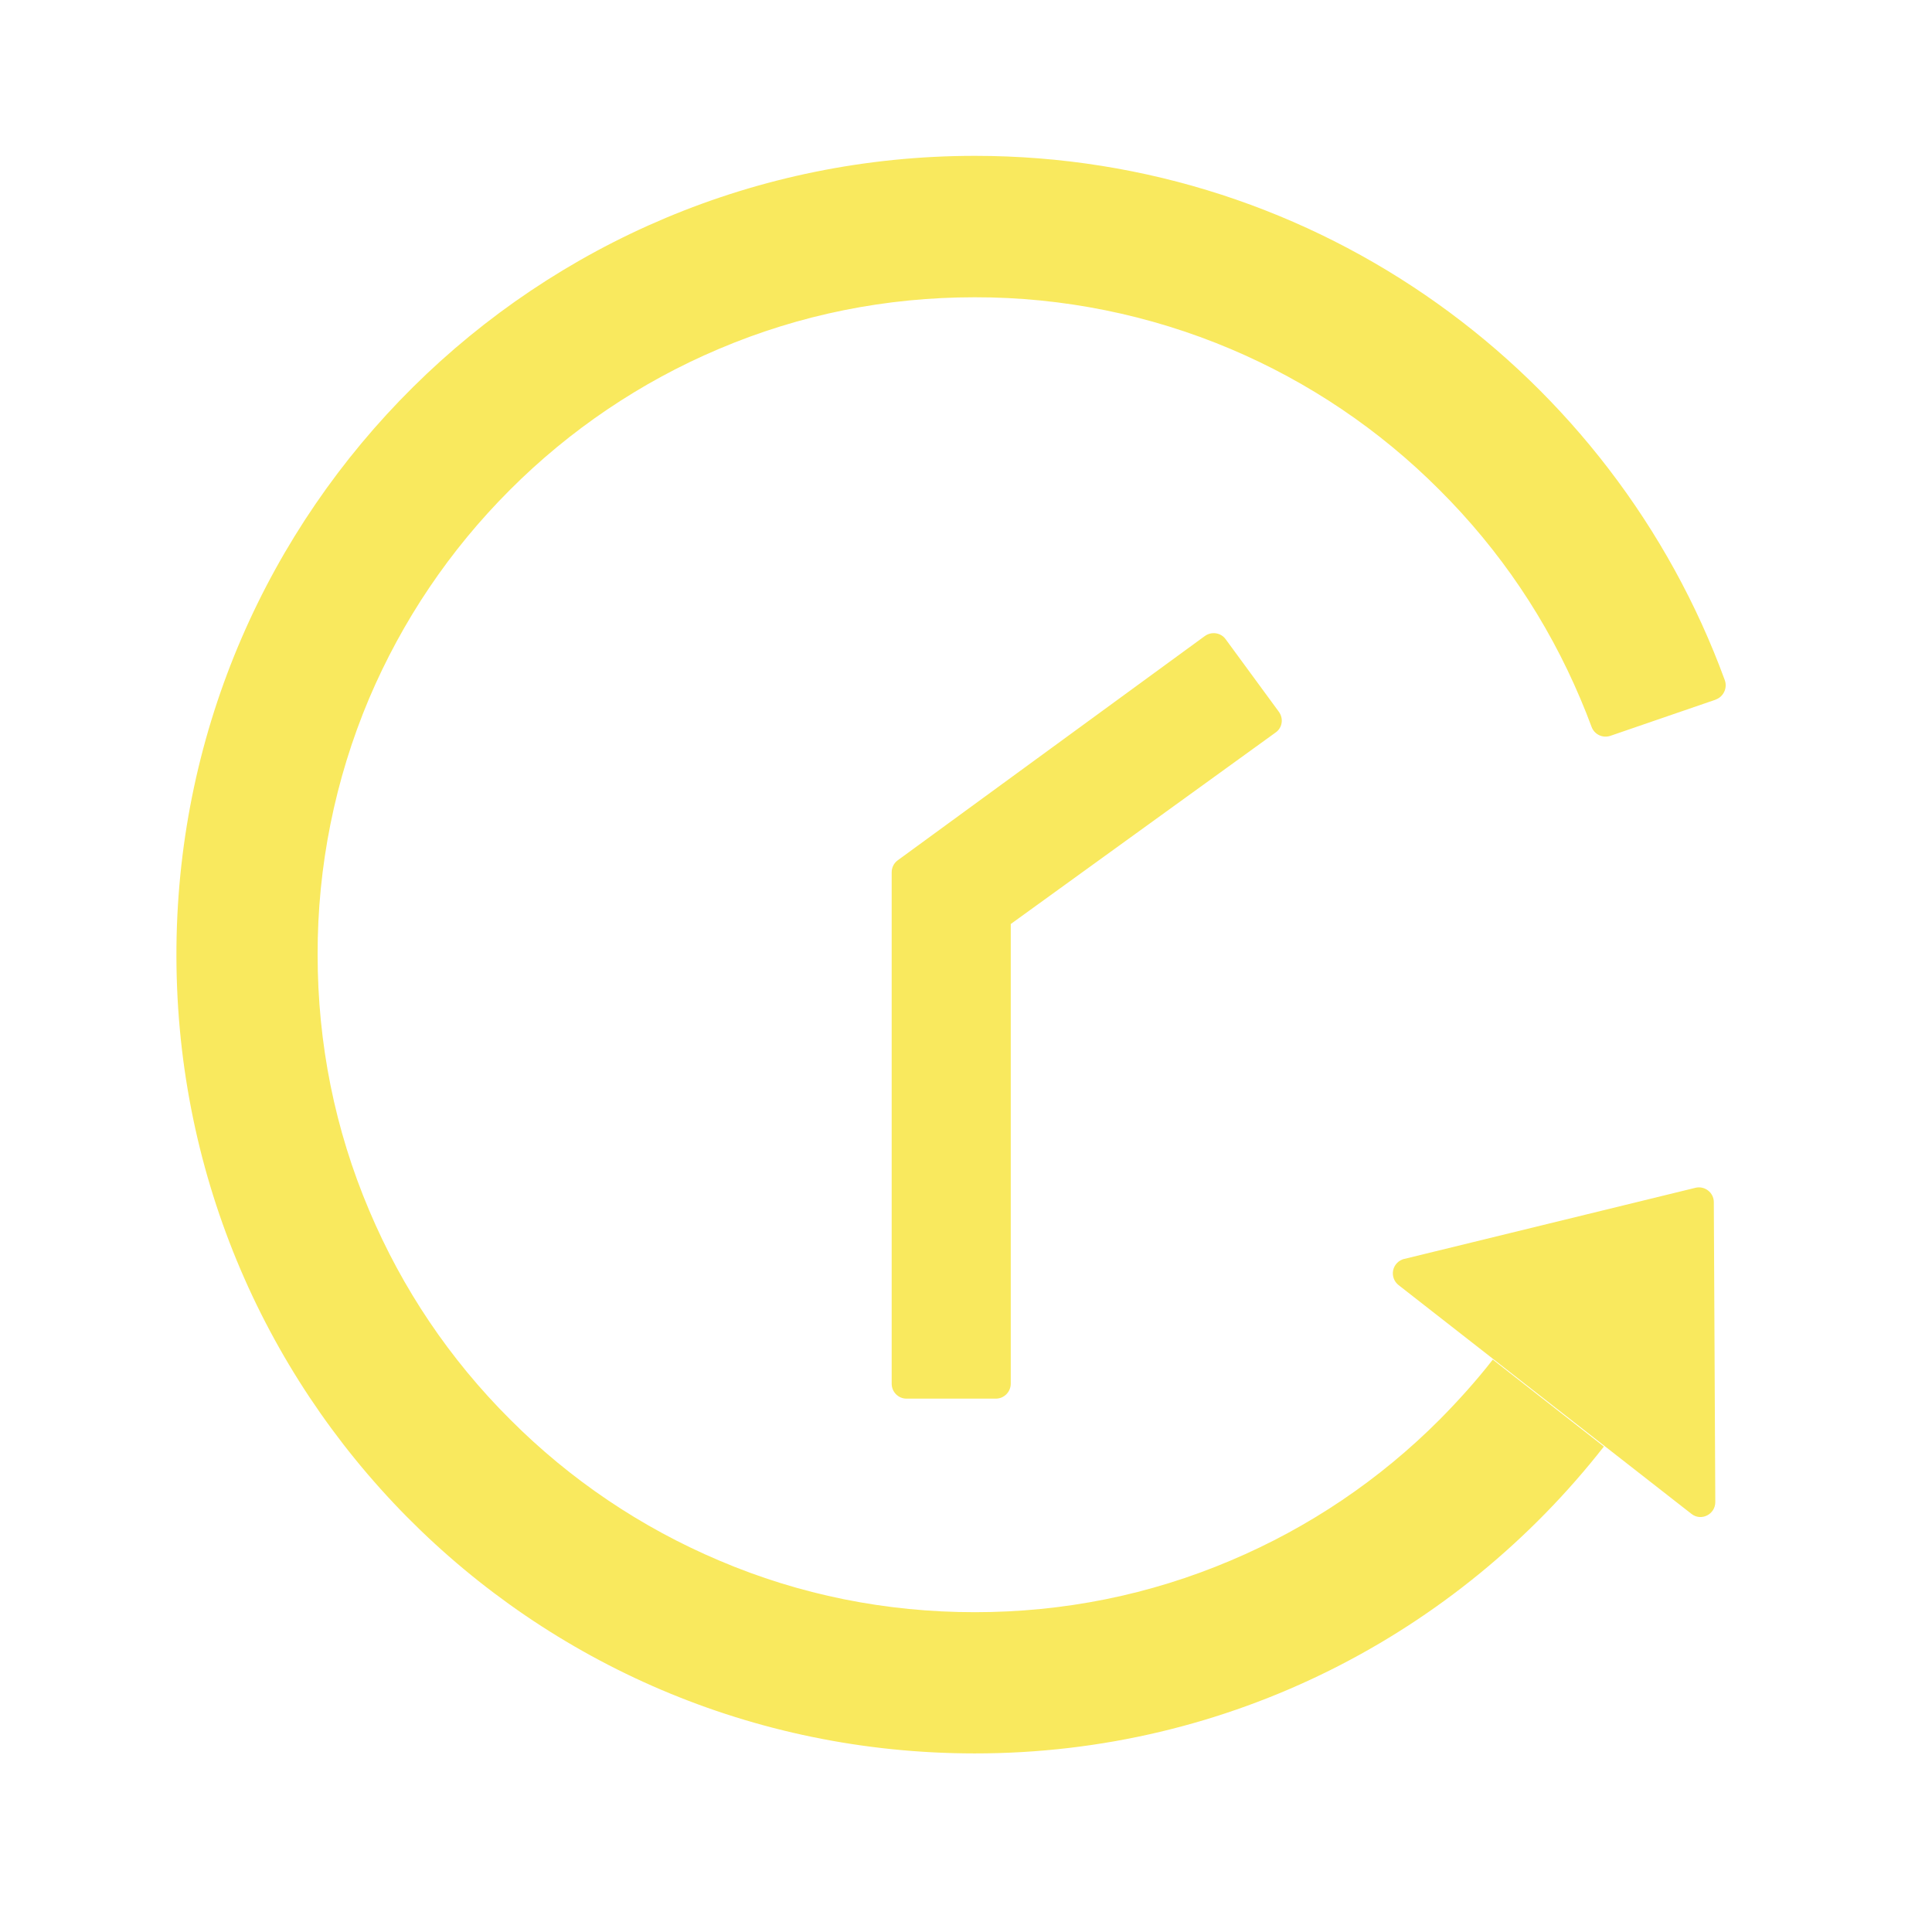 <svg xmlns="http://www.w3.org/2000/svg" width="30" height="30" viewBox="0 0 30 30" fill="none"><path d="M15.464 21.718H14.076C13.949 21.718 13.846 21.614 13.846 21.487v-7.941C13.846 13.471 13.88 13.402 13.941 13.358l4.768-3.482C18.813 9.802 18.957 9.822 19.032 9.926L19.857 11.051C19.935 11.157 19.912 11.302 19.808 11.374l-4.113 2.974v7.139C15.694 21.614 15.591 21.718 15.464 21.718zm6.34-2.169 4.523-1.105C26.471 18.409 26.612 18.519 26.612 18.666L26.635 23.324C26.635 23.517 26.413 23.627 26.263 23.506L21.717 19.955C21.683 19.928 21.657 19.893 21.642 19.852 21.627 19.811 21.624 19.767 21.633 19.724 21.642 19.682 21.663 19.643 21.693 19.612 21.723 19.581 21.762 19.559 21.804 19.548zm4.837-8.685-1.635.562C24.949 11.445 24.886 11.442 24.832 11.416 24.777 11.39 24.735 11.344 24.714 11.287 24.66 11.14 24.602 10.996 24.541 10.852 24.028 9.637 23.292 8.544 22.352 7.607c-.93-.933-2.032-1.676-3.245-2.189-1.257-.531-2.607-.804-3.972-.802-1.379.0-2.714.268-3.972.802-1.213.513-2.315 1.257-3.245 2.189-.937.937-1.673 2.031-2.189 3.245C5.2 12.109 4.929 13.46 4.932 14.823c0 1.379.268 2.717.802 3.975.513 1.214 1.249 2.308 2.189 3.245.93.933 2.032 1.676 3.245 2.189 1.252.534 2.59.802 3.969.802s2.714-.268 3.972-.802C20.323 23.72 21.425 22.976 22.355 22.043 22.649 21.746 22.926 21.438 23.18 21.112l1.725 1.35c-2.27 2.902-5.804 4.768-9.773 4.765C8.221 27.224 2.671 21.611 2.74 14.697 2.809 7.904 8.333 2.42 15.138 2.42c5.351.0 9.908 3.392 11.645 8.143C26.826 10.684 26.762 10.82 26.641 10.863z" fill="#f9e95e"/></svg>